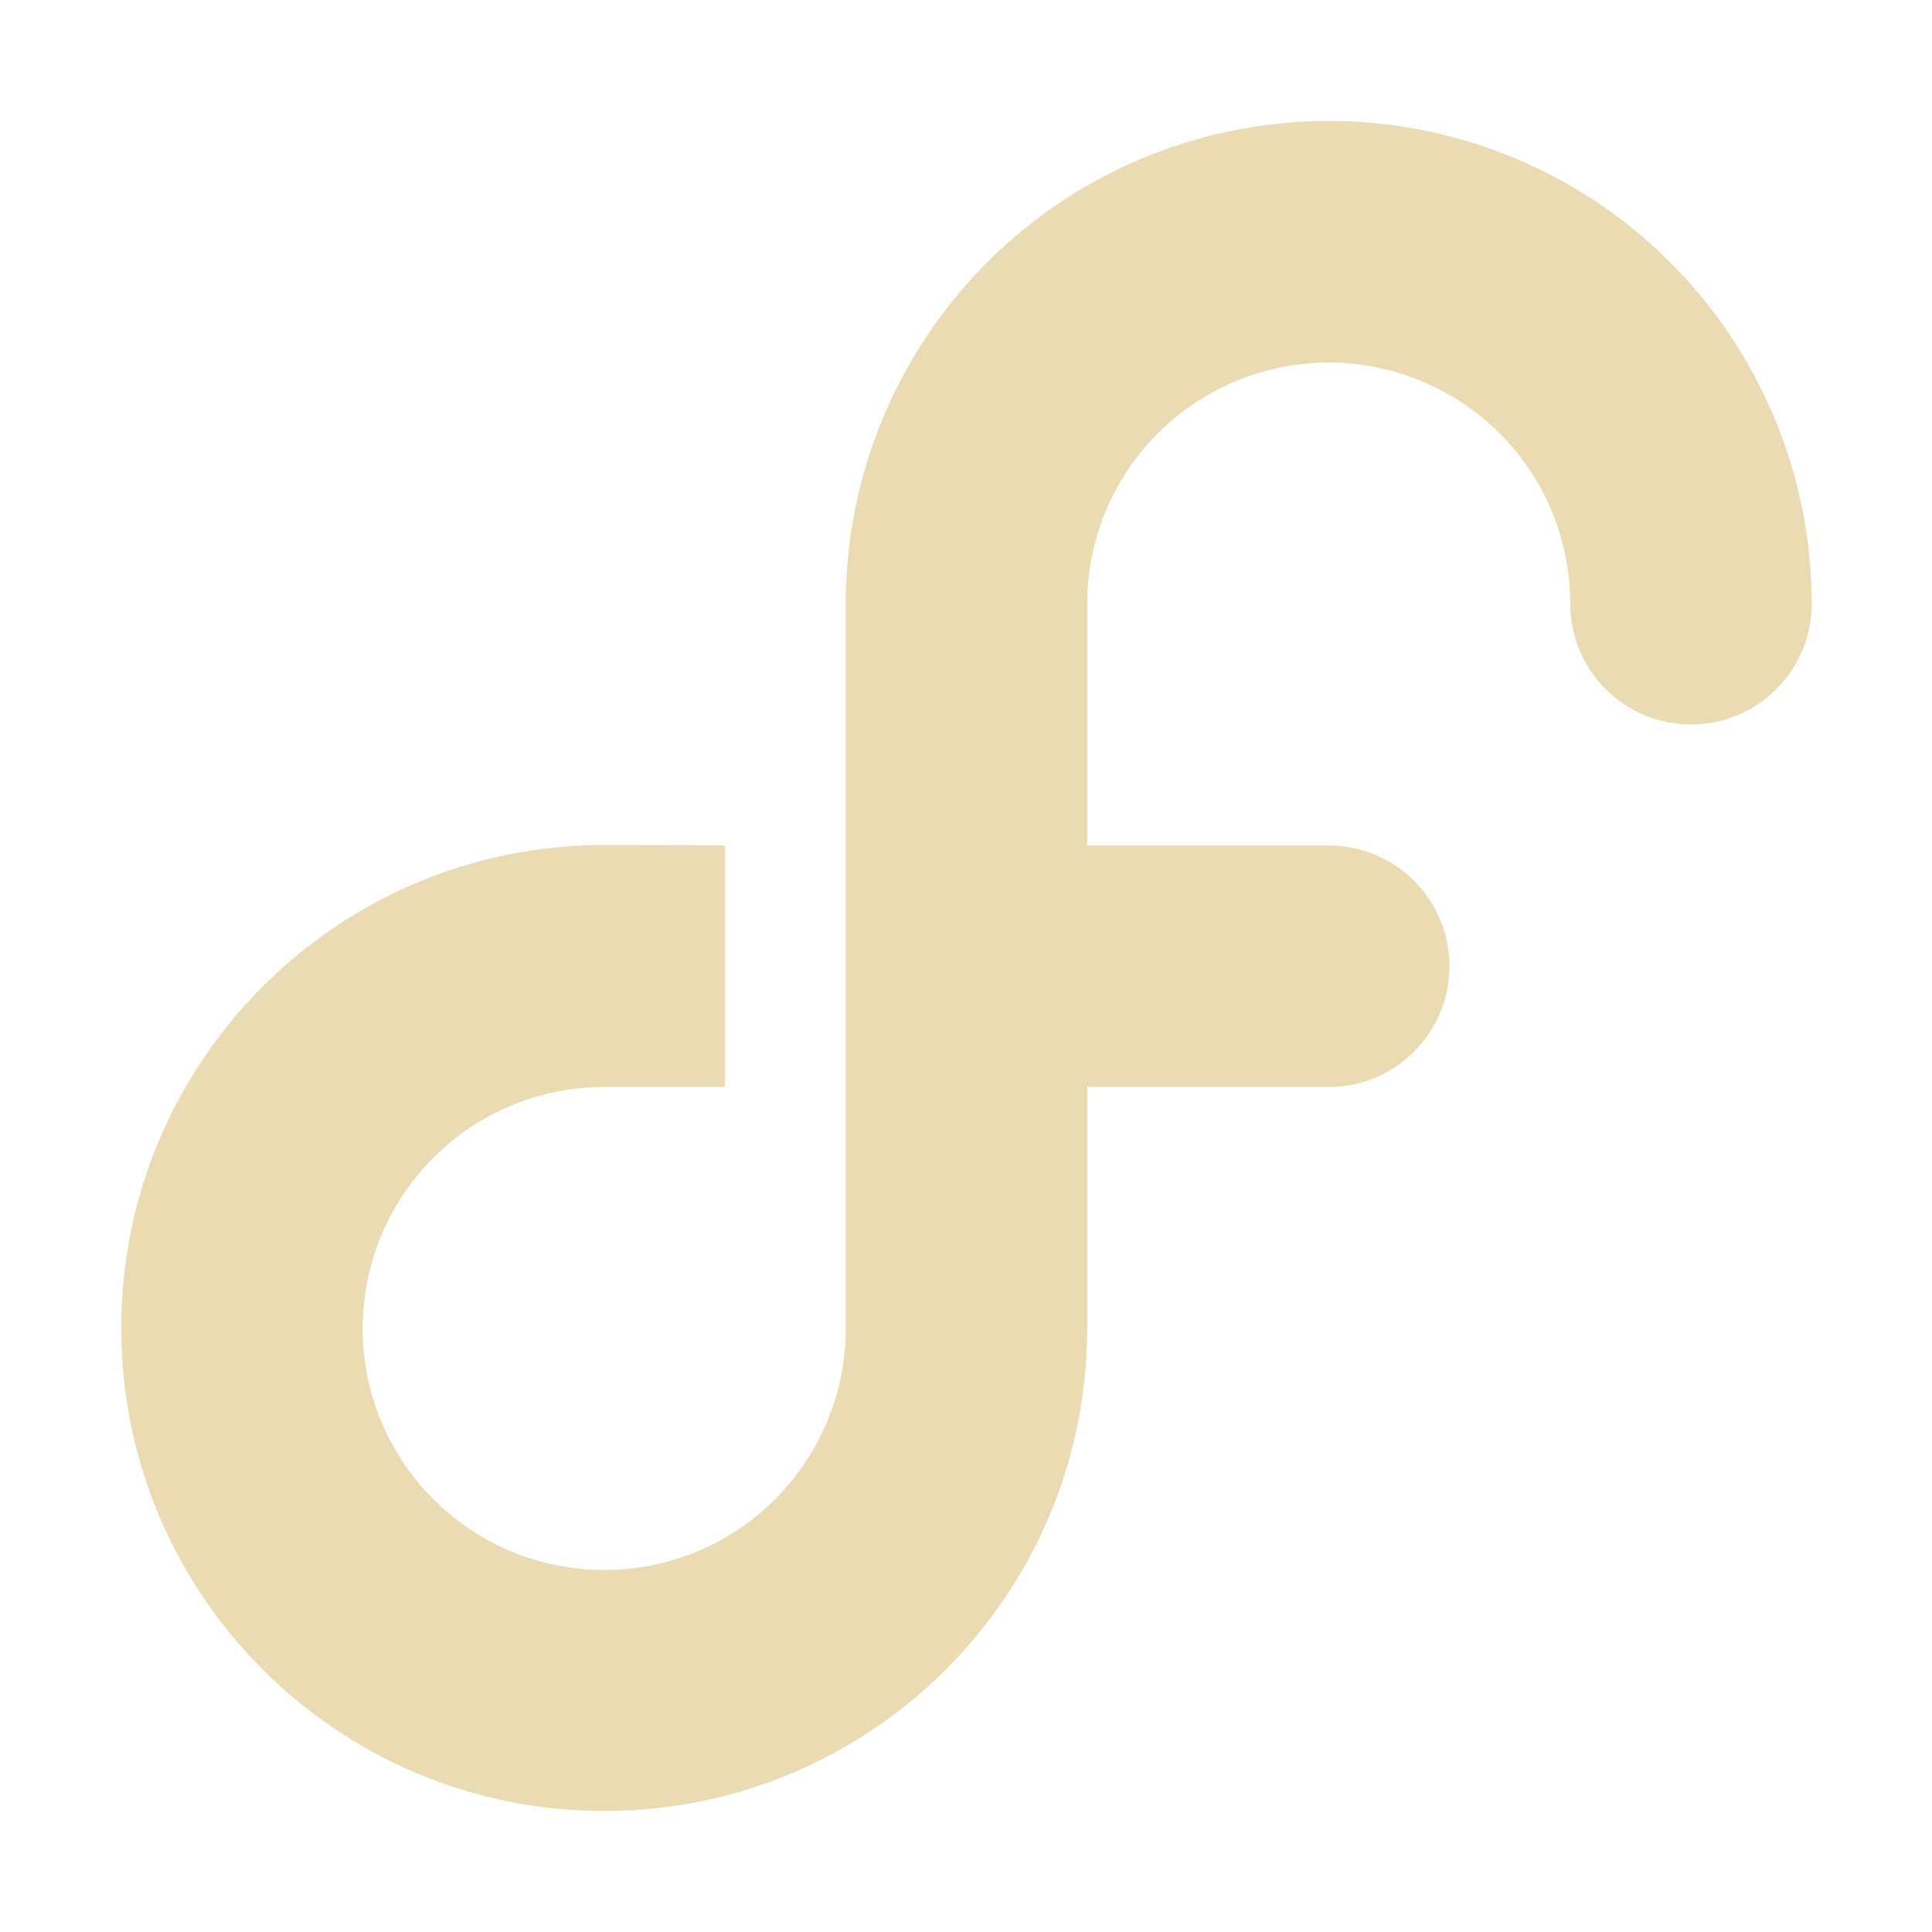 <svg width="16" height="16" version="1.1" xmlns="http://www.w3.org/2000/svg">
  <defs>
    <style id="current-color-scheme" type="text/css">.ColorScheme-Text { color:#ebdbb2; } .ColorScheme-Highlight { color:#458588; }</style>
  </defs>
  <path class="ColorScheme-Text" d="m11 1.002c-0.691 6.98e-4 -1.382 0.18-2 0.537-1.236 0.715-1.998 2.039-1.996 3.467v5.996c0 1.105-0.895 2-2 2-1.105 0-2-0.895-2-2s0.895-2 2-2h1v-2c1e-6 -0.002-1-0.004-1-0.004-2.209 0-4 1.791-4 4s1.791 4 4 4c2.208 1e-6 3.998-1.788 4-3.996v-2h2c0.552 0 1-0.448 1-1s-0.448-1-1-1h-2v-1.998c-8.09e-4 -0.716 0.378-1.374 0.998-1.732 0.62-0.359 1.379-0.359 2-0.002 0.621 0.357 1.001 1.014 1.002 1.73 0 0.552 0.448 1 1 1 0.553 1.1e-6 1.001-0.449 1-1.002-0.001-1.428-0.767-2.75-2.004-3.463-0.619-0.356-1.309-0.534-2-0.533z" fill="currentColor"/>
</svg>
